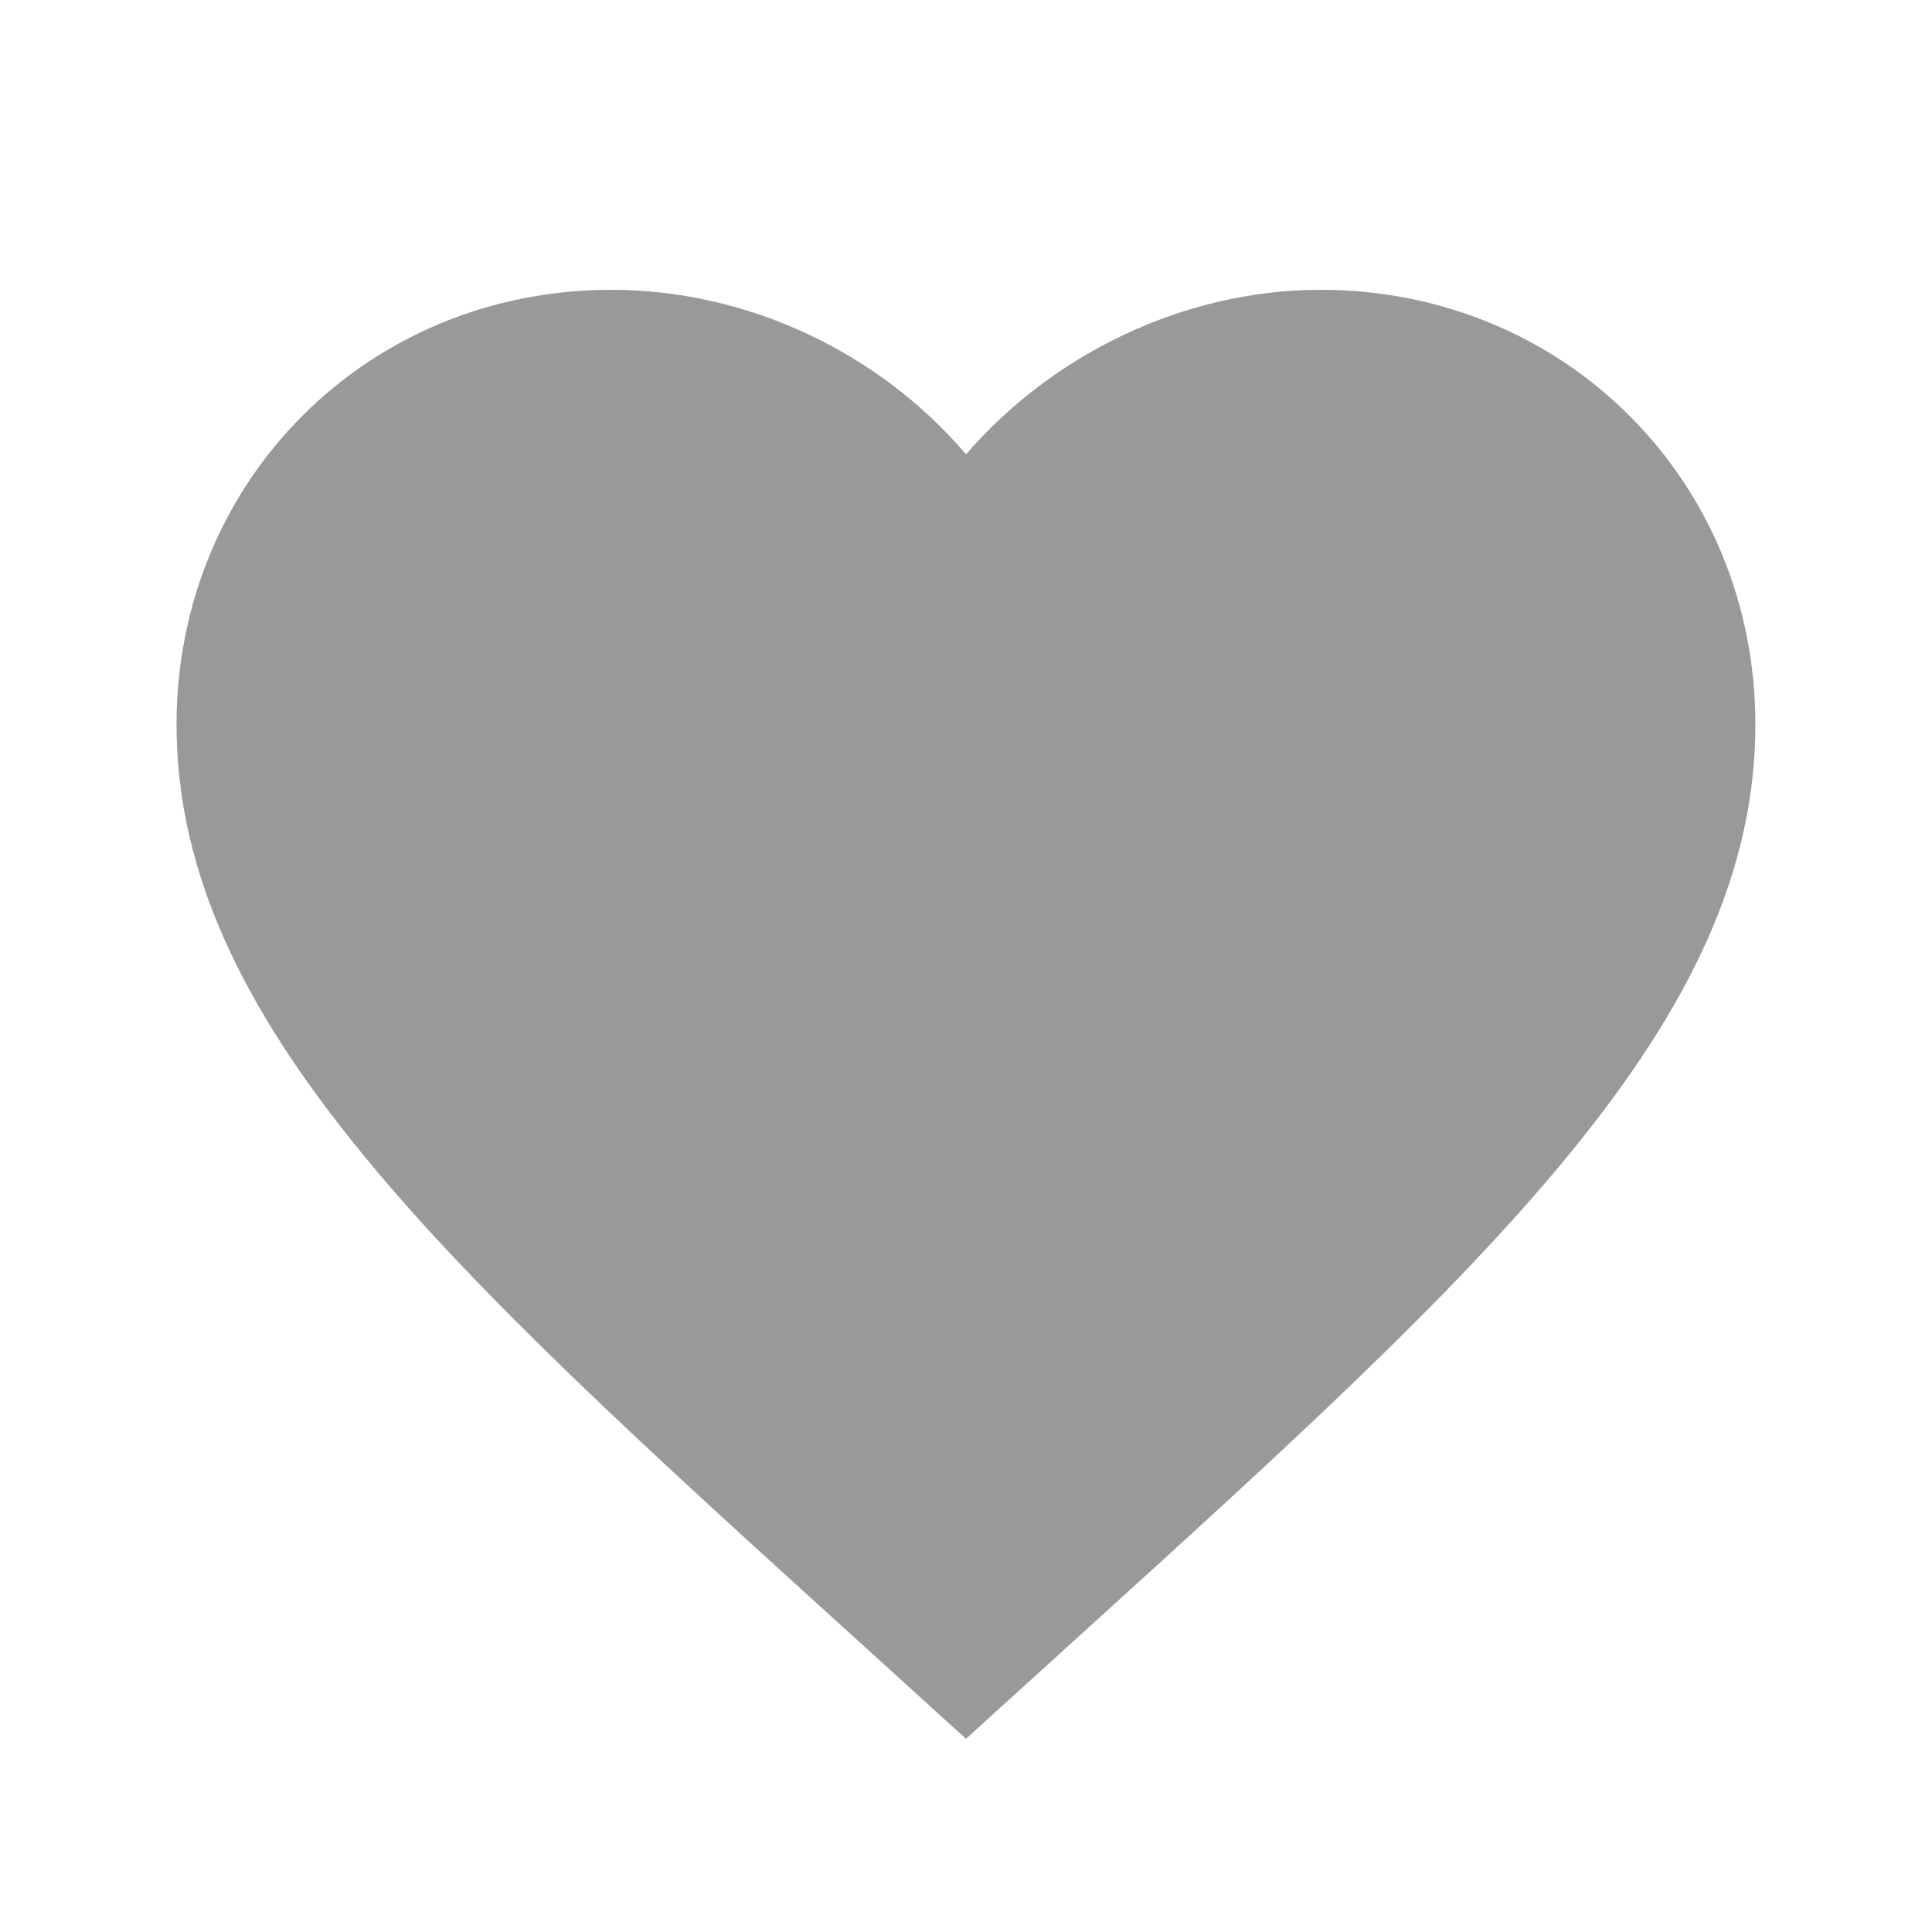 <svg width="24" height="24" viewBox="0 0 24 24" fill="none" xmlns="http://www.w3.org/2000/svg">
<g id="&#230;&#148;&#182;&#232;&#151;&#143; ">
<path id="Vector" d="M12 21.6L10.575 20.306C5.531 15.731 2.193 12.694 2.193 9C2.193 5.981 4.556 3.6 7.593 3.6C9.3 3.6 10.931 4.387 12 5.644C13.068 4.406 14.7 3.6 16.406 3.6C19.425 3.6 21.806 5.962 21.806 9C21.806 12.694 18.468 15.731 13.425 20.306L12 21.6Z" fill="#999999"/>
</g>
</svg>
